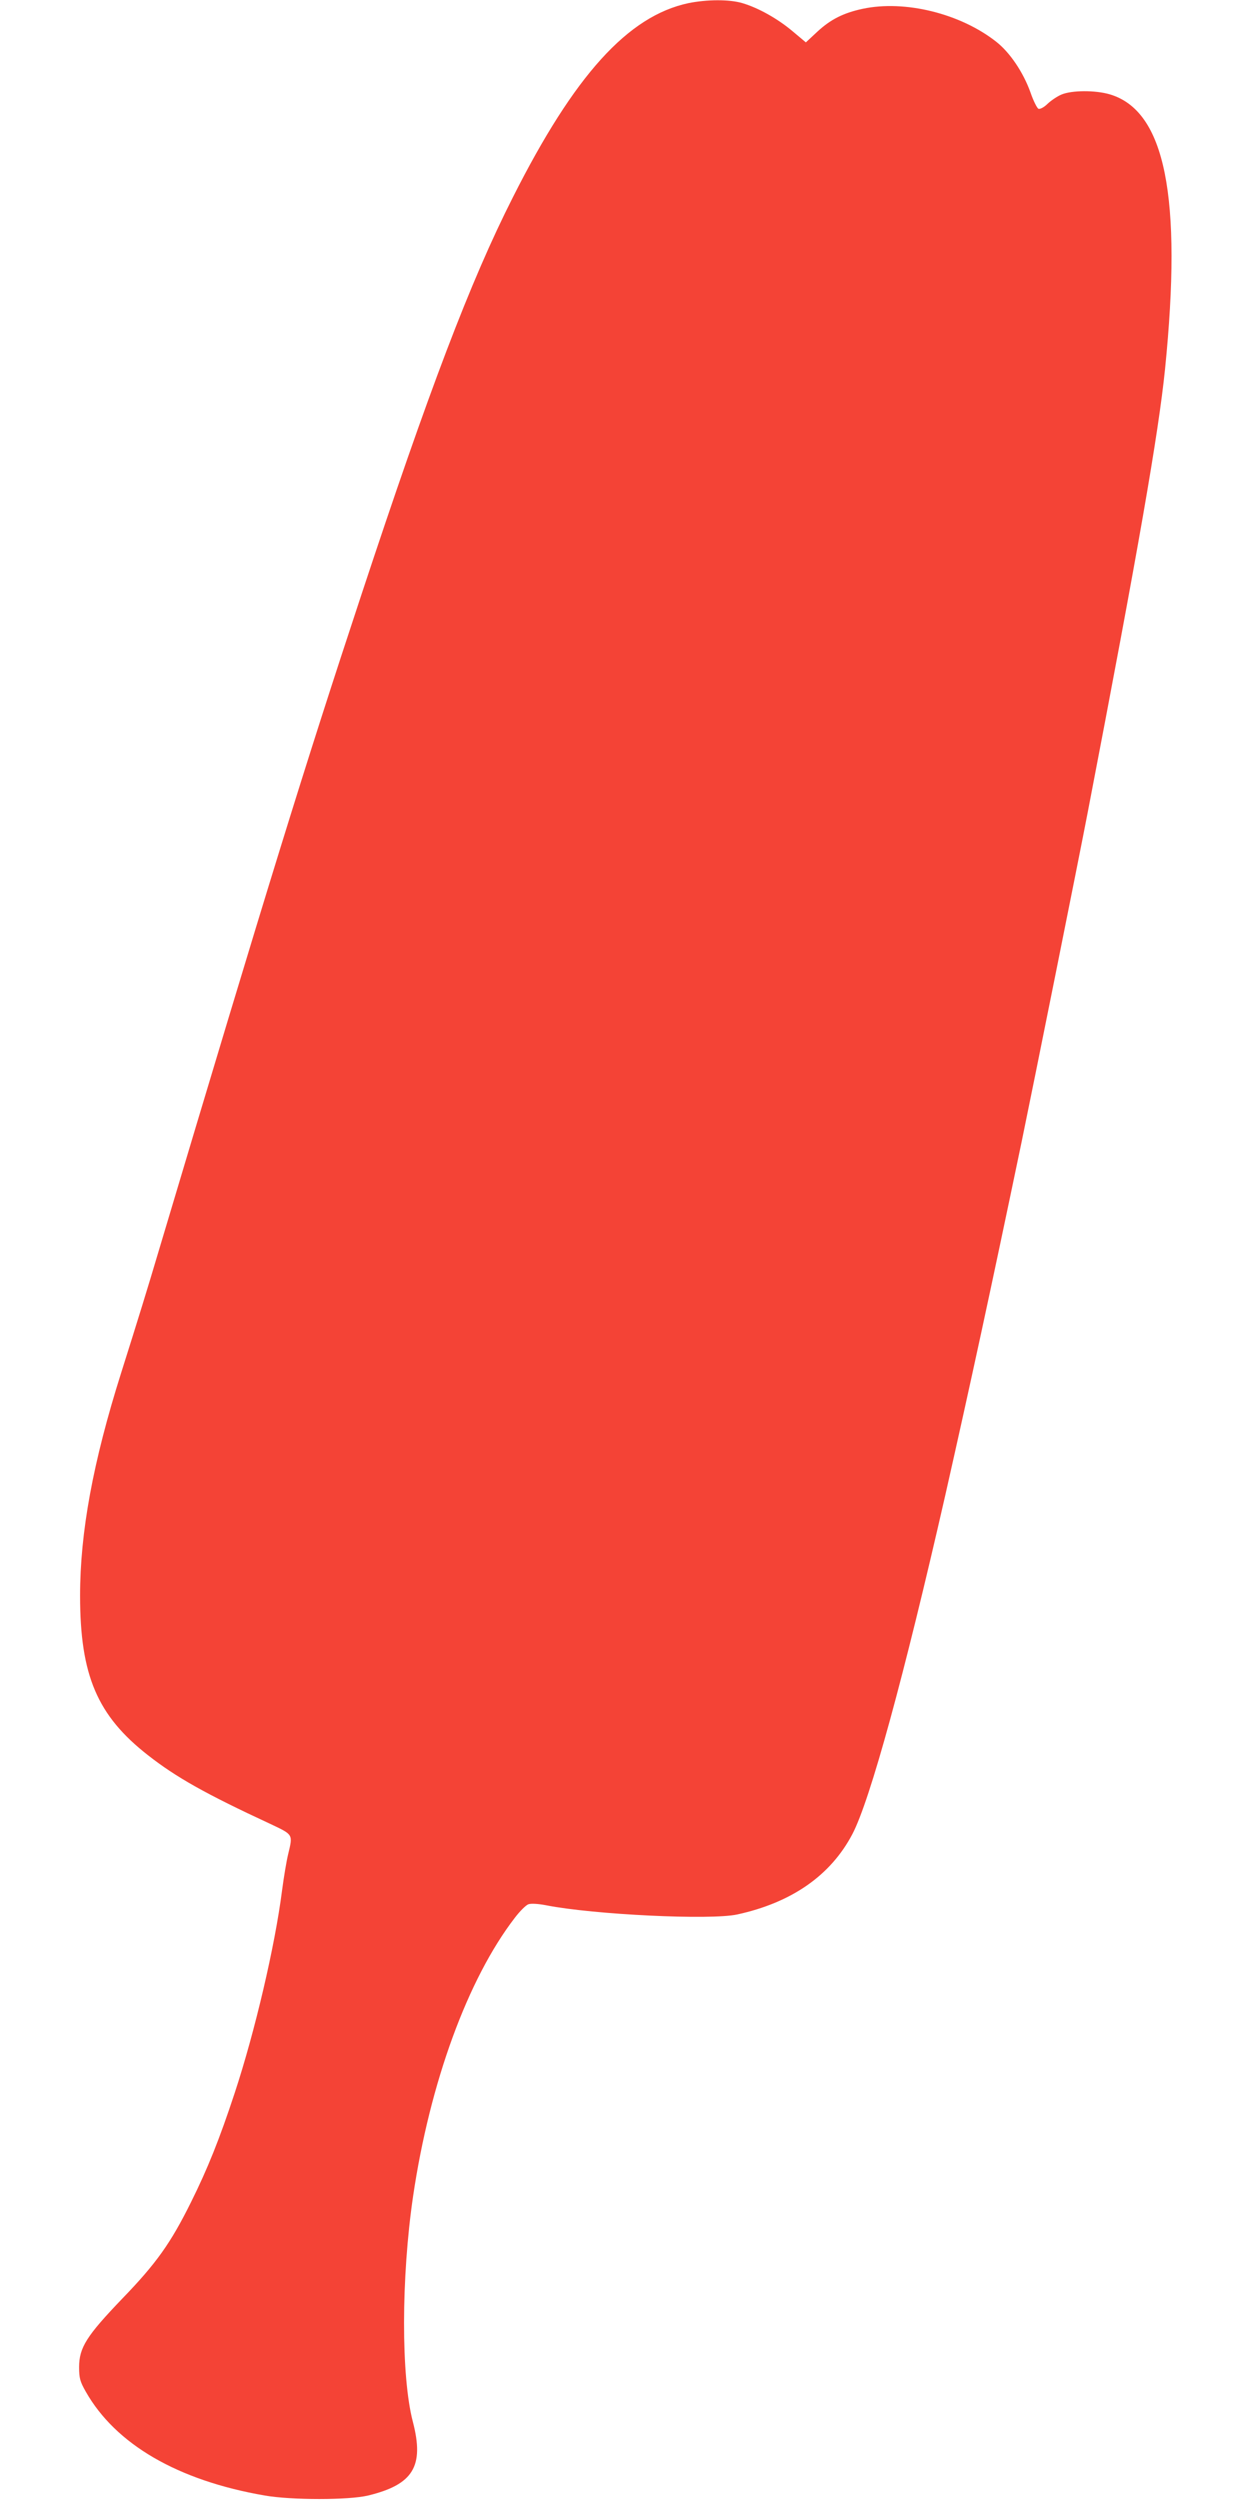 <?xml version="1.0" standalone="no"?>
<!DOCTYPE svg PUBLIC "-//W3C//DTD SVG 20010904//EN"
 "http://www.w3.org/TR/2001/REC-SVG-20010904/DTD/svg10.dtd">
<svg version="1.0" xmlns="http://www.w3.org/2000/svg"
 width="640pt" height="1280pt" viewBox="0 0 640 1280"
 preserveAspectRatio="xMidYMid meet">
<g transform="translate(0,1280) scale(0.1,-0.1)"
fill="#f44336" stroke="none">
<path d="M3525 12784 c-310 -66 -584 -369 -899 -994 -218 -430 -431 -992 -774
-2030 -295 -892 -479 -1488 -1044 -3380 -47 -159 -103 -341 -188 -610 -144
-456 -210 -815 -210 -1140 0 -408 88 -614 348 -817 143 -112 293 -197 625
-351 120 -57 117 -52 92 -157 -8 -33 -22 -116 -31 -185 -36 -282 -138 -719
-242 -1035 -78 -237 -139 -389 -224 -560 -104 -210 -178 -314 -352 -494 -182
-190 -221 -250 -221 -351 0 -56 5 -74 34 -125 153 -270 471 -455 916 -532 137
-24 431 -24 530 0 231 56 288 150 229 377 -61 233 -60 739 1 1155 86 582 280
1113 521 1426 25 33 56 64 69 69 14 5 49 3 91 -5 243 -48 843 -77 979 -47 279
61 478 200 589 411 91 173 265 810 476 1736 130 576 229 1033 391 1810 59 285
293 1450 338 1685 261 1357 362 1938 396 2270 89 883 1 1323 -283 1407 -75 22
-195 21 -247 -1 -22 -9 -54 -31 -72 -48 -17 -17 -38 -28 -46 -25 -7 3 -26 40
-41 84 -37 103 -105 204 -175 259 -184 145 -468 215 -684 169 -98 -21 -164
-54 -232 -117 l-59 -55 -68 57 c-77 65 -176 120 -257 144 -67 20 -182 19 -276
0z"/>
</g>
</svg>
